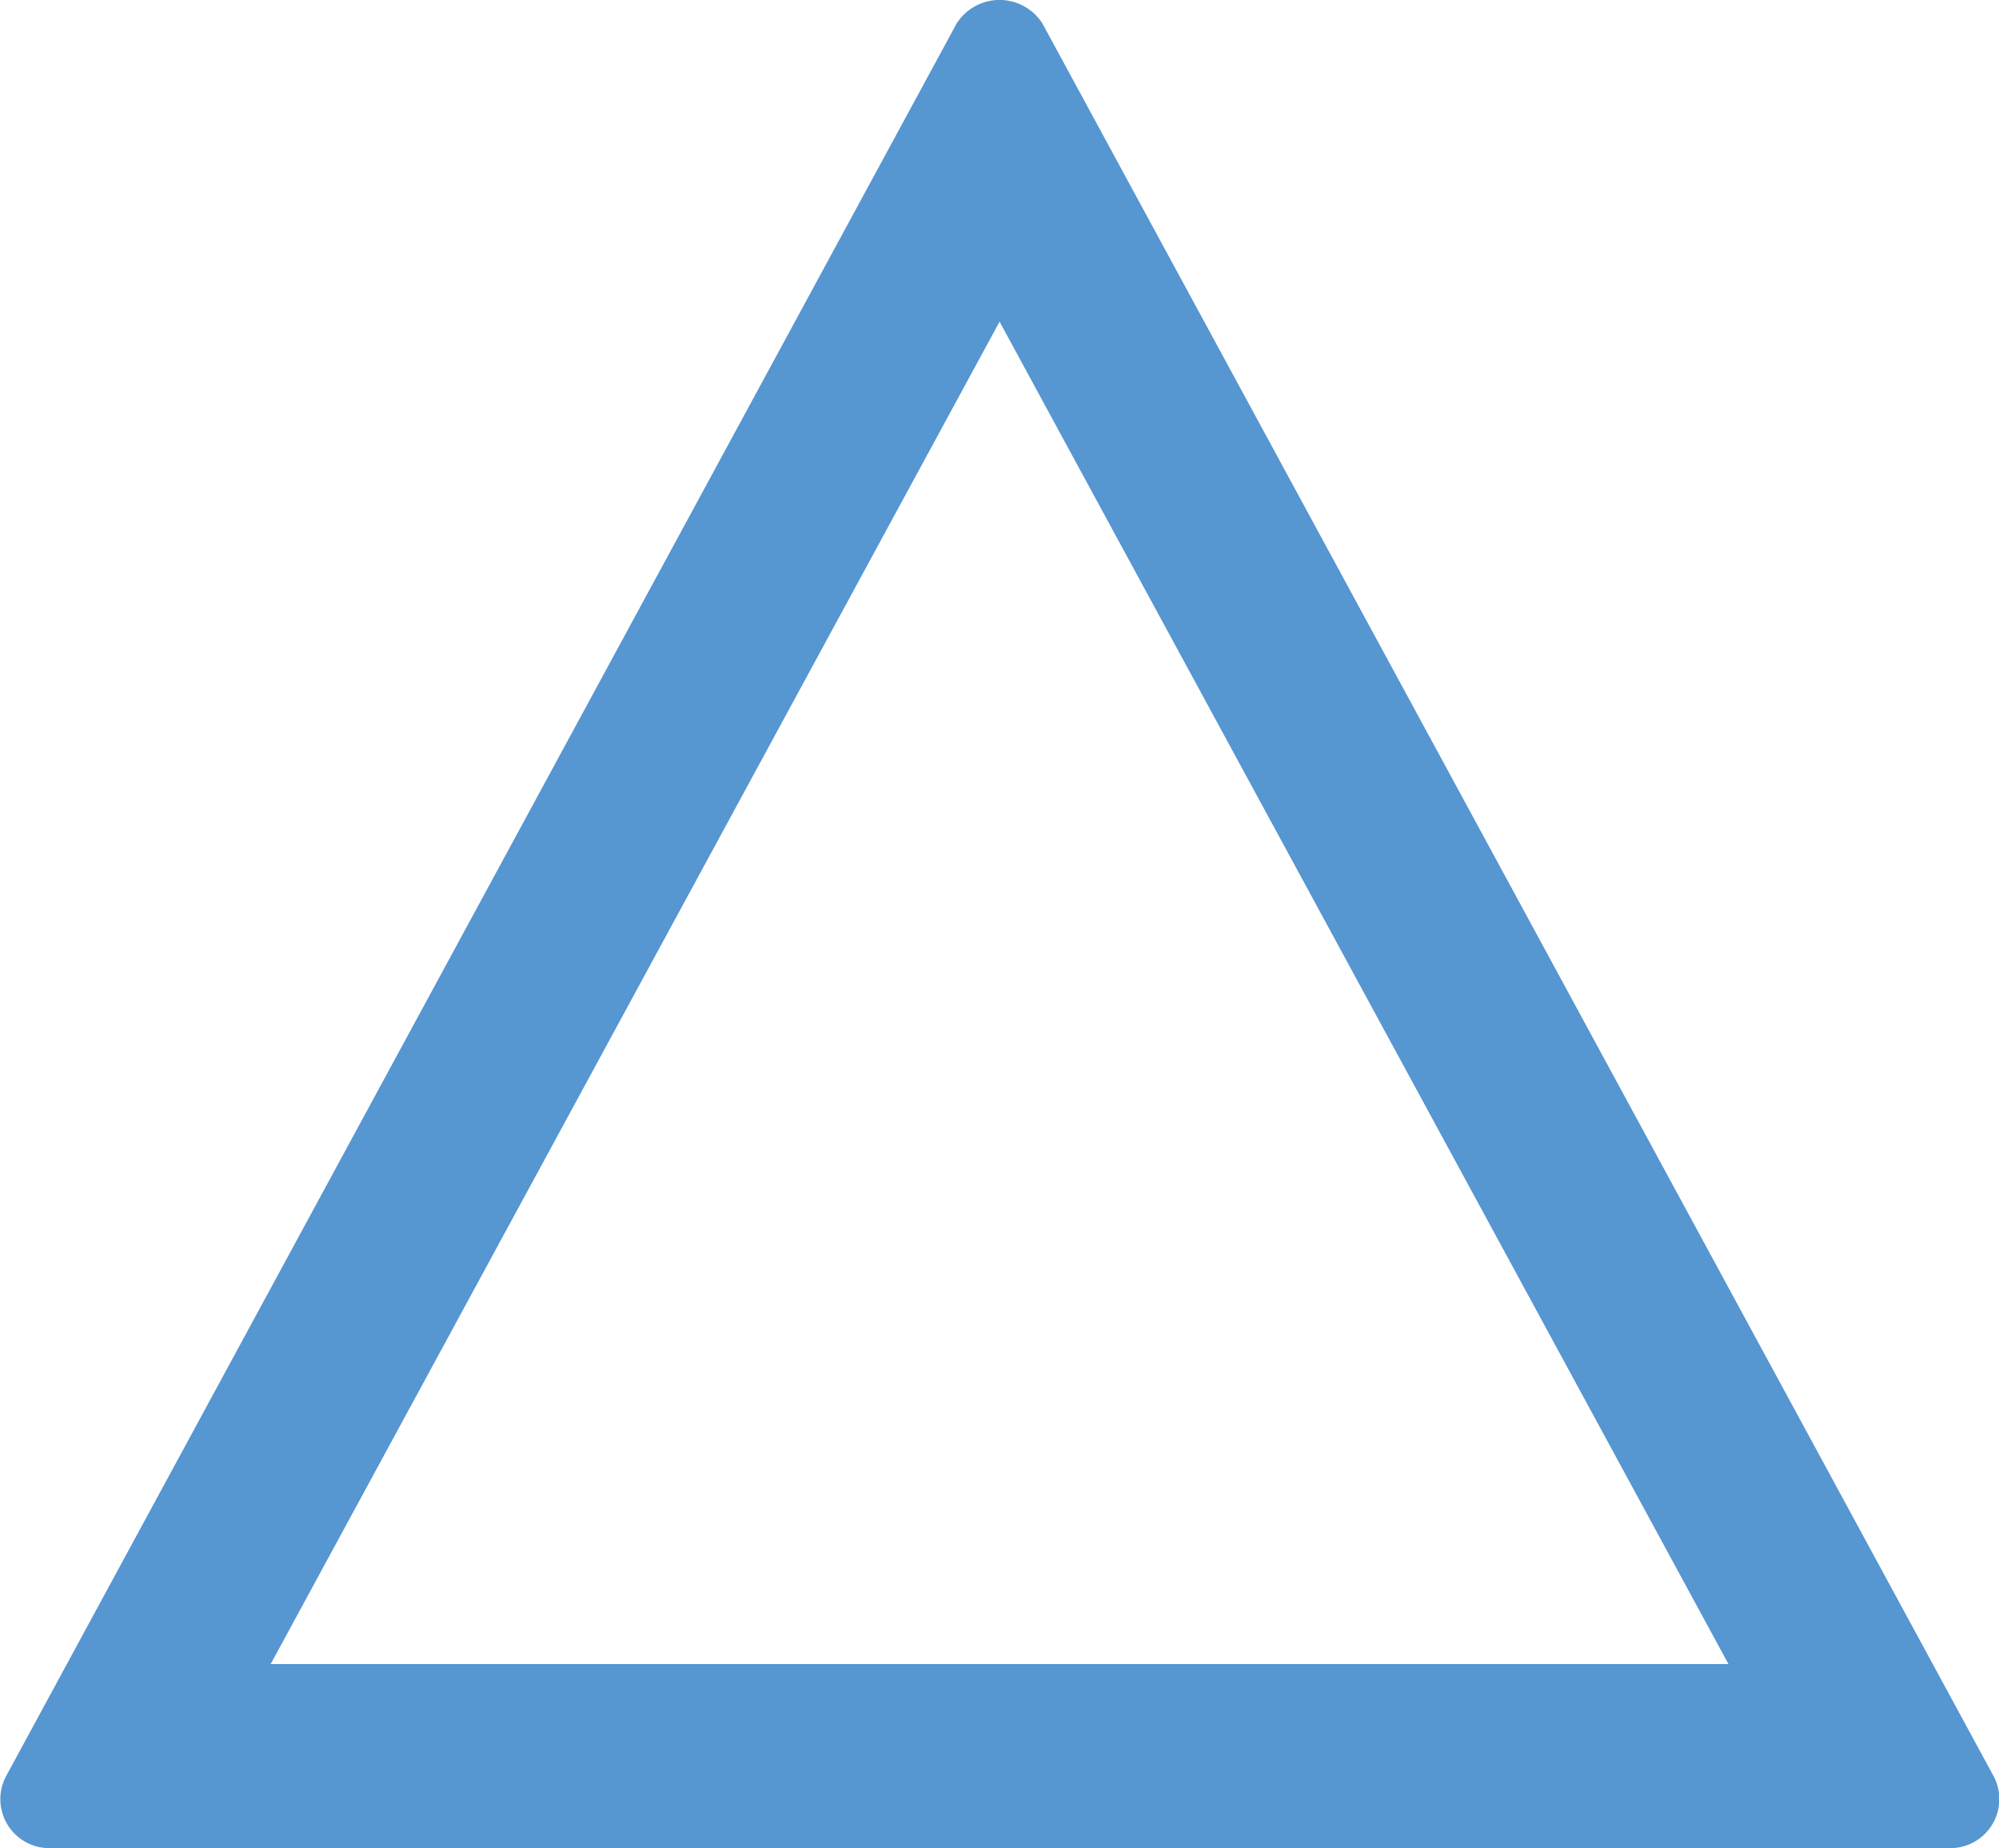 <svg xmlns="http://www.w3.org/2000/svg" width="30" height="27.734" viewBox="0 0 30 27.734"><path d="M191.451,183.567a.763.763,0,0,0-1.289,0L175.9,209.862a.735.735,0,0,0,.644,1.085h28.532a.735.735,0,0,0,.646-1.085Zm-.644,4.473,10.939,20.145H179.868Z" transform="translate(-175.806 -183.213)" fill="#5696d1"/></svg>